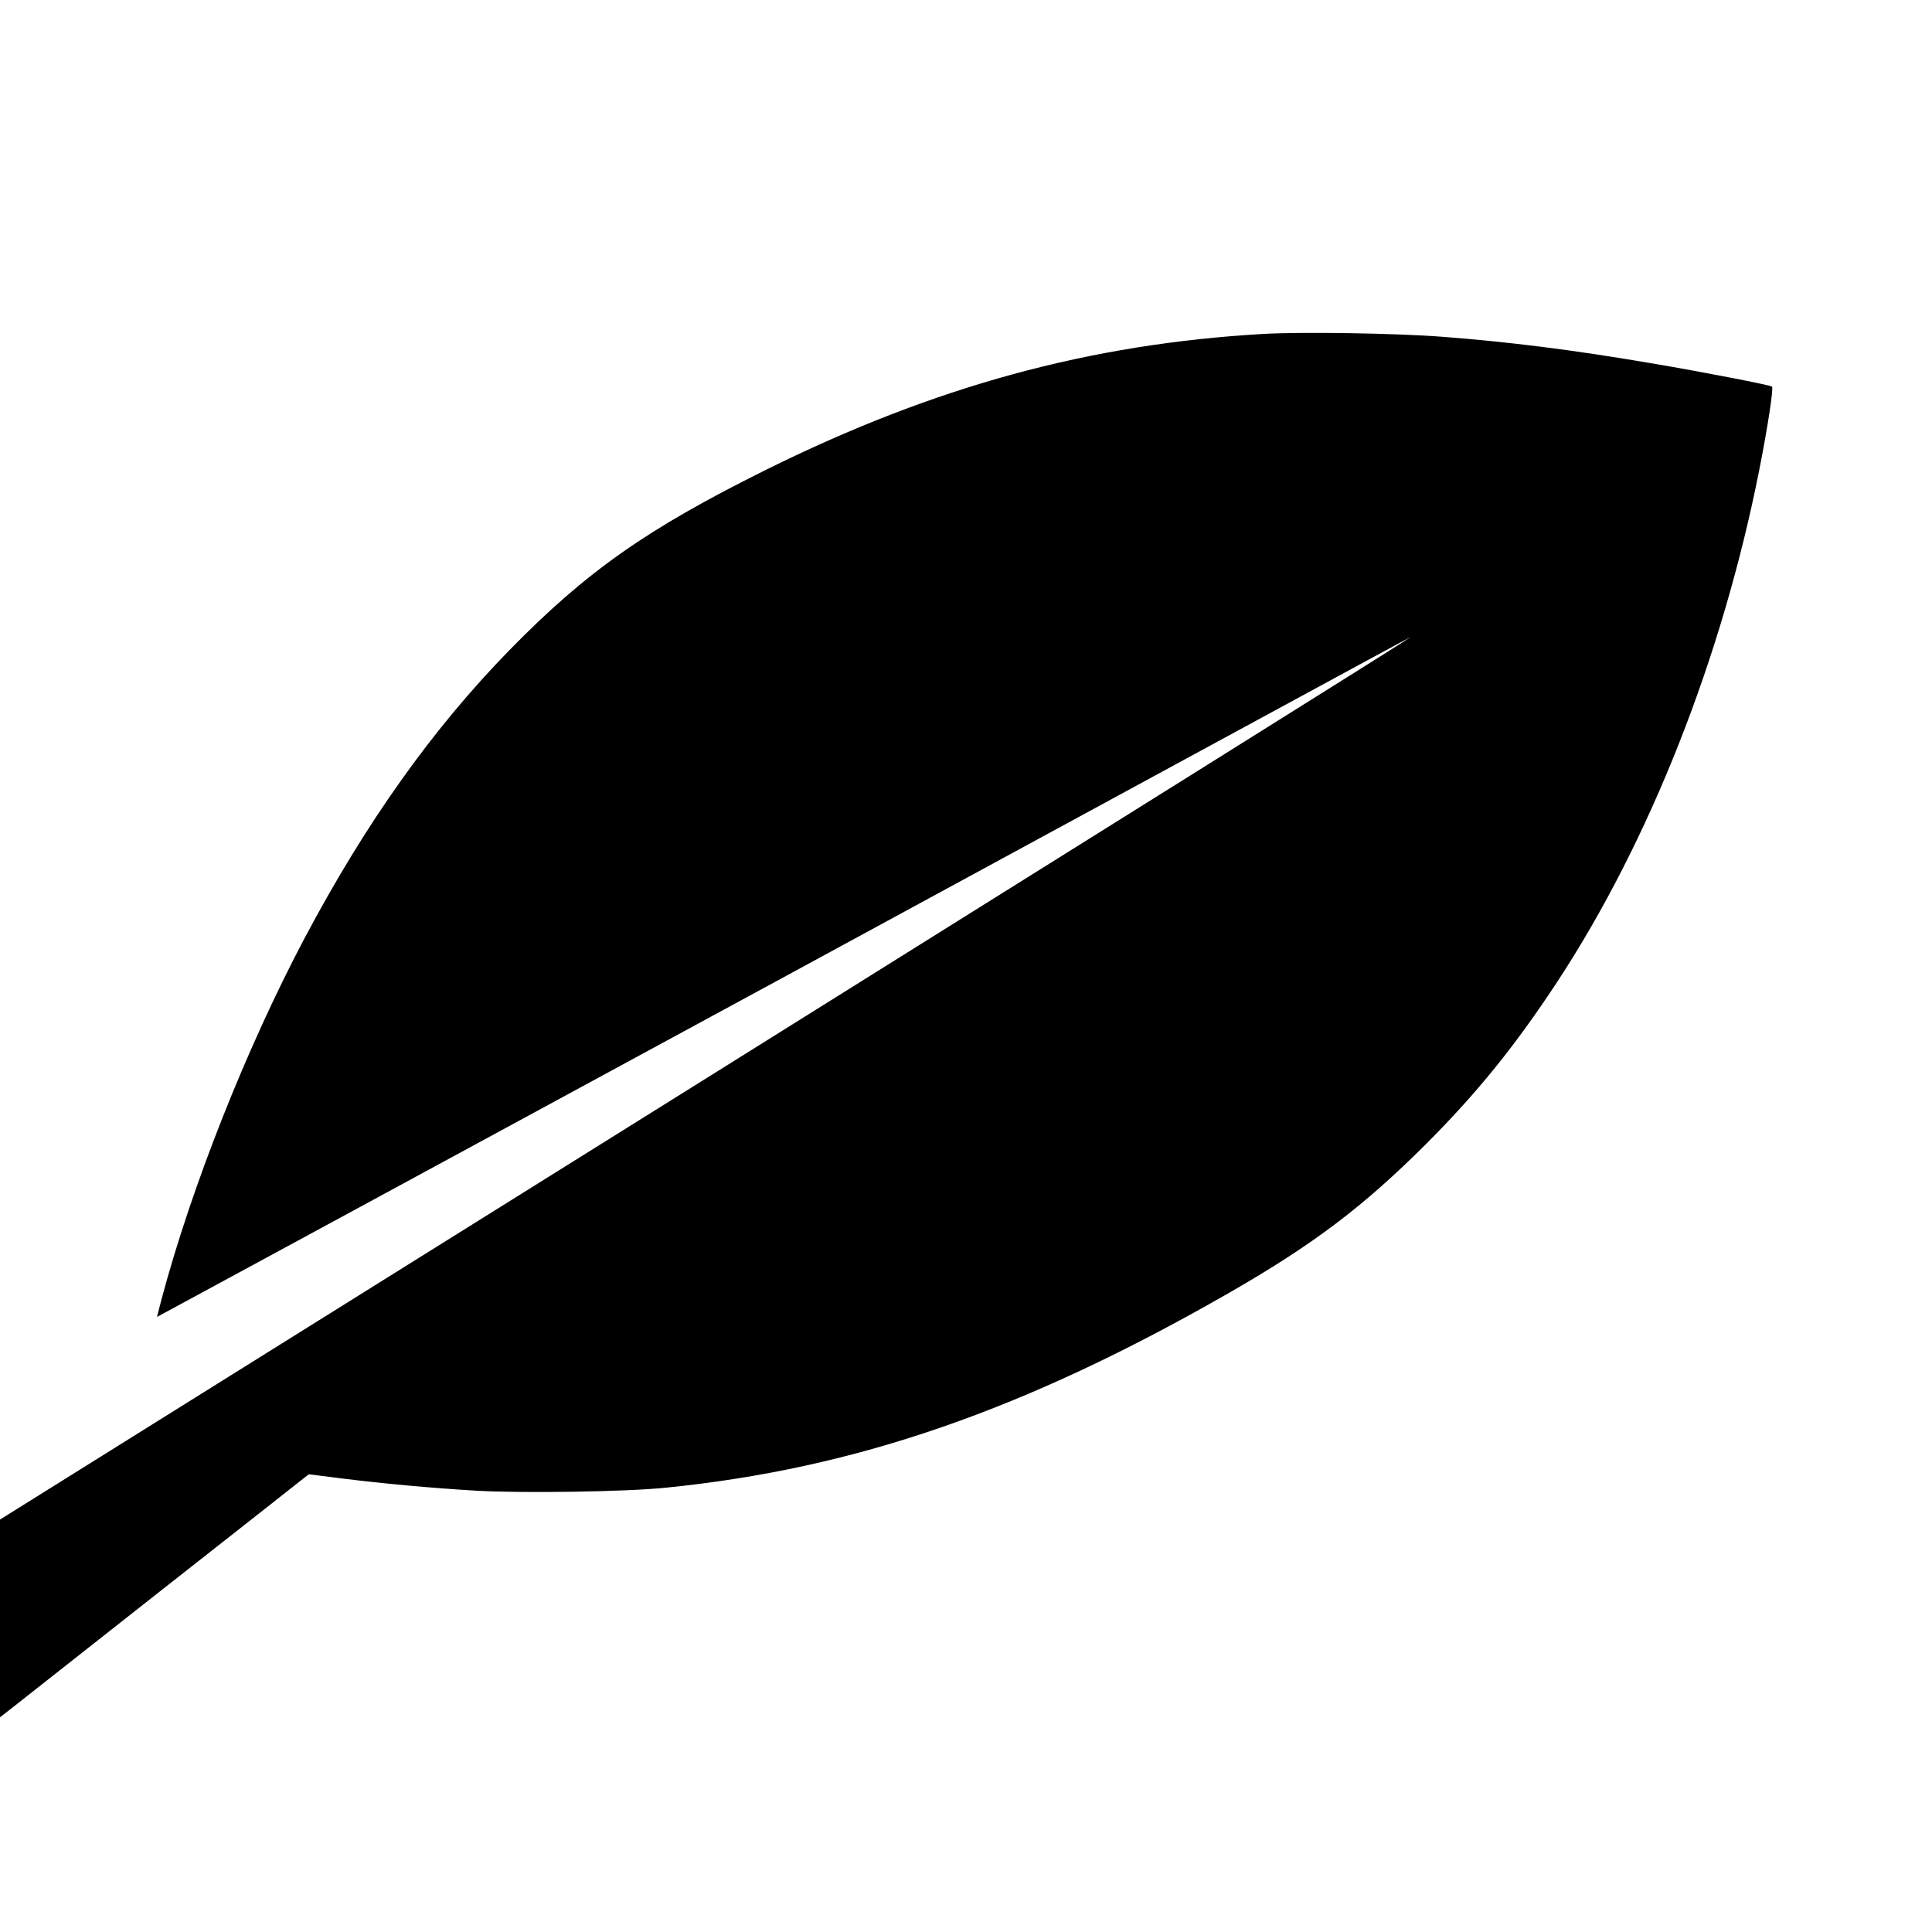 <?xml version="1.0" standalone="no"?>
<!DOCTYPE svg PUBLIC "-//W3C//DTD SVG 20010904//EN"
 "http://www.w3.org/TR/2001/REC-SVG-20010904/DTD/svg10.dtd">
<svg version="1.0" xmlns="http://www.w3.org/2000/svg"
 width="1024pt" height="1024pt" viewBox="0 0 1024 1024"
 preserveAspectRatio="xMidYMid meet">
<g transform="translate(0,1024) scale(0.1,-0.1)"
fill="#000000" stroke="none">
<path d="M6694 8470 c-918 -53 -1740 -277 -2634 -720 -632 -314 -951 -538
-1360 -956 -409 -419 -761 -914 -1087 -1529 -307 -581 -597 -1312 -757 -1912
l-24 -93 39 21 c22 11 1508 817 3302 1790 3821 2075 3284 1784 3272 1772 -5
-6 -1683 -1056 -3727 -2334 l-3718 -2323 0 -524 0 -524 68 53 c37 29 393 310
792 624 399 314 737 579 751 591 l26 20 174 -22 c225 -28 476 -51 714 -65 239
-14 795 -6 1005 16 1006 101 1903 412 2985 1033 449 258 710 456 1046 791 270
271 469 517 692 856 491 747 876 1724 1072 2717 44 223 76 431 67 439 -9 8
-369 78 -642 124 -416 71 -753 113 -1105 140 -246 19 -747 27 -951 15z"/>
</g>
</svg>
